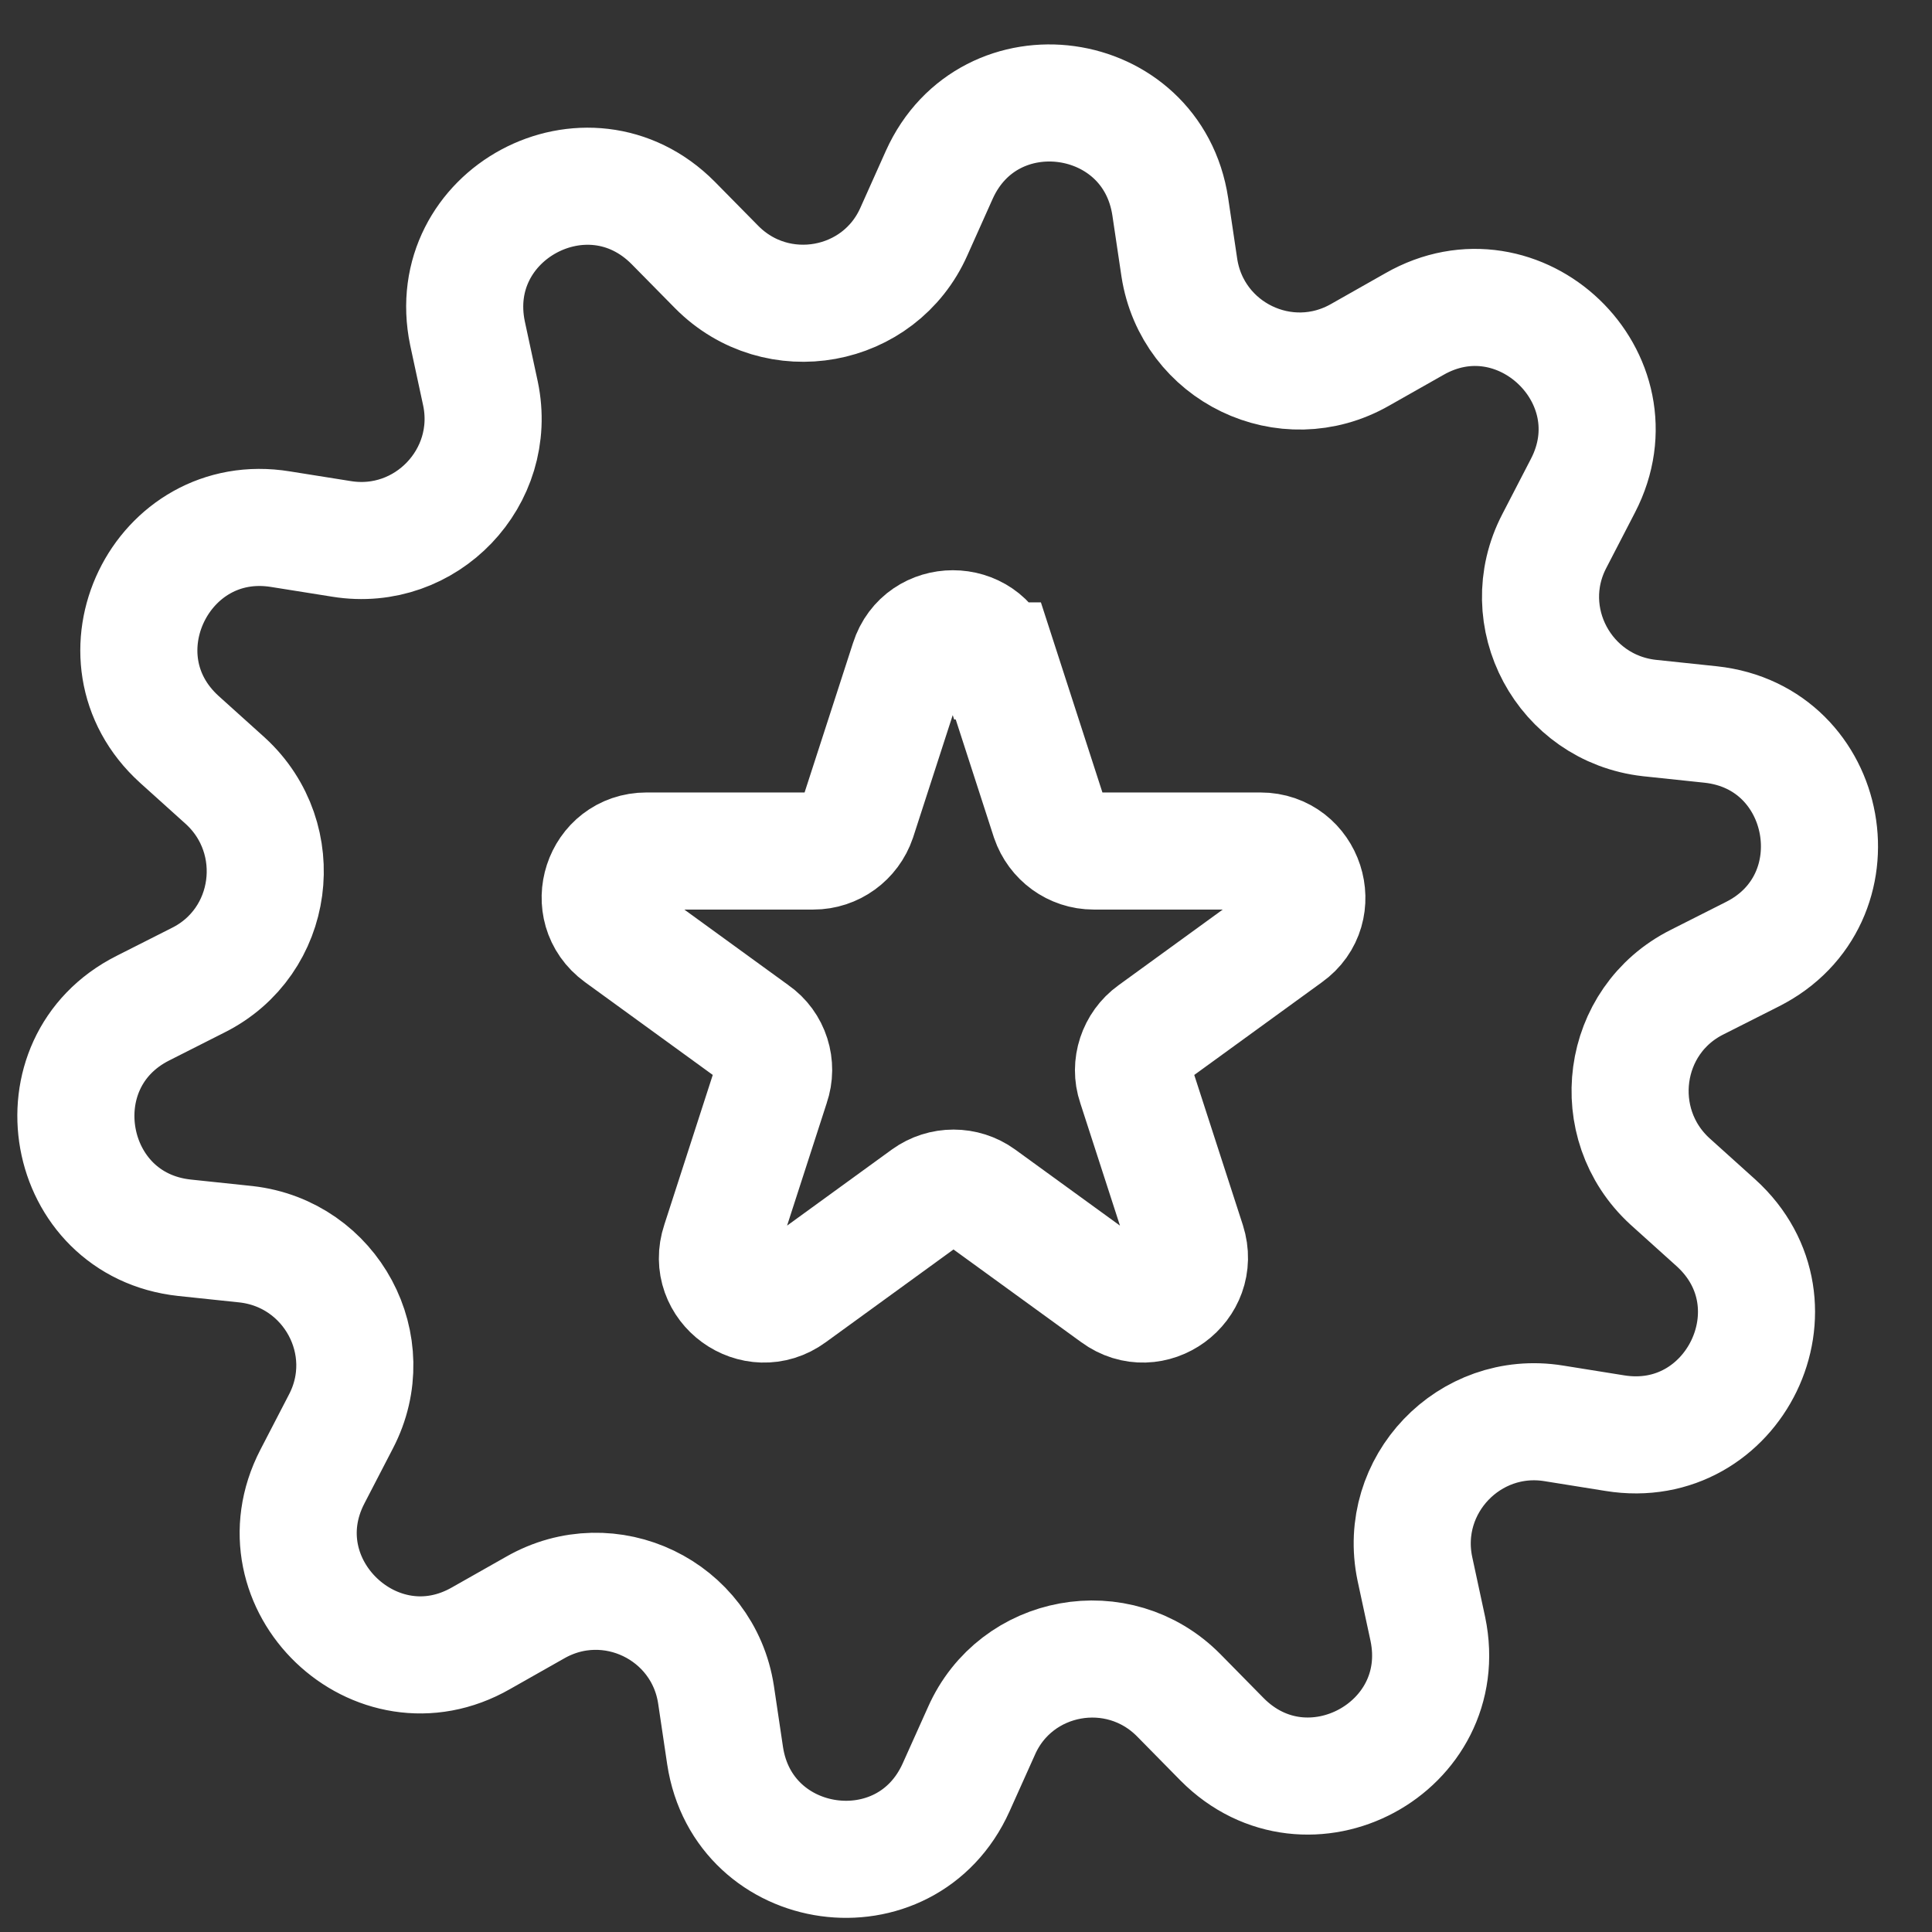 <?xml version="1.0" encoding="UTF-8"?> <svg xmlns="http://www.w3.org/2000/svg" width="33" height="33" viewBox="0 0 33 33" fill="none"><rect x="0" y="0" width="33" height="33" fill="#333333" stroke="none"/> <path d="M27.581 24.479L26.539 24.312C25.098 24.079 23.868 25.365 24.167 26.795L24.389 27.826C24.81 29.854 22.338 31.184 20.875 29.71L20.133 28.956C19.102 27.914 17.351 28.236 16.764 29.566L16.331 30.53C15.478 32.425 12.696 32.038 12.385 29.987L12.23 28.945C12.009 27.504 10.412 26.729 9.138 27.46L8.218 27.981C6.422 29.012 4.383 27.061 5.336 25.221L5.824 24.279C6.5 22.982 5.658 21.419 4.206 21.253L3.153 21.142C1.091 20.921 0.592 18.15 2.443 17.219L3.386 16.742C4.693 16.088 4.926 14.326 3.851 13.339L3.064 12.63C1.523 11.234 2.754 8.706 4.793 9.039L5.835 9.205C7.276 9.438 8.506 8.152 8.207 6.723L7.985 5.692C7.564 3.663 10.036 2.333 11.499 3.808L12.241 4.561C13.272 5.603 15.023 5.282 15.611 3.952L16.043 2.987C16.896 1.092 19.678 1.48 19.989 3.53L20.144 4.572C20.366 6.013 21.962 6.789 23.236 6.058L24.156 5.537C25.952 4.506 27.991 6.457 27.038 8.296L26.55 9.239C25.874 10.535 26.717 12.098 28.169 12.264L29.221 12.375C31.283 12.597 31.782 15.368 29.931 16.299L28.989 16.775C27.681 17.429 27.448 19.192 28.523 20.178L29.31 20.887C30.851 22.284 29.62 24.811 27.581 24.479Z" stroke="white" stroke-width="2" stroke-miterlimit="10" stroke-linecap="round"></path> <path d="M17.052 11.289L17.927 13.993C18.038 14.315 18.337 14.536 18.681 14.536H21.529C22.294 14.536 22.616 15.523 21.995 15.966L19.69 17.64C19.413 17.839 19.291 18.205 19.401 18.526L20.277 21.231C20.51 21.962 19.678 22.572 19.058 22.118L16.752 20.444C16.475 20.244 16.099 20.244 15.821 20.444L13.516 22.118C12.895 22.572 12.053 21.962 12.297 21.231L13.172 18.526C13.283 18.205 13.172 17.839 12.884 17.64L10.579 15.966C9.958 15.512 10.28 14.536 11.044 14.536H13.893C14.236 14.536 14.536 14.315 14.646 13.993L15.522 11.289C15.755 10.557 16.797 10.557 17.029 11.289H17.052Z" stroke="white" stroke-width="2" stroke-miterlimit="10" stroke-linecap="round"></path> </svg> 